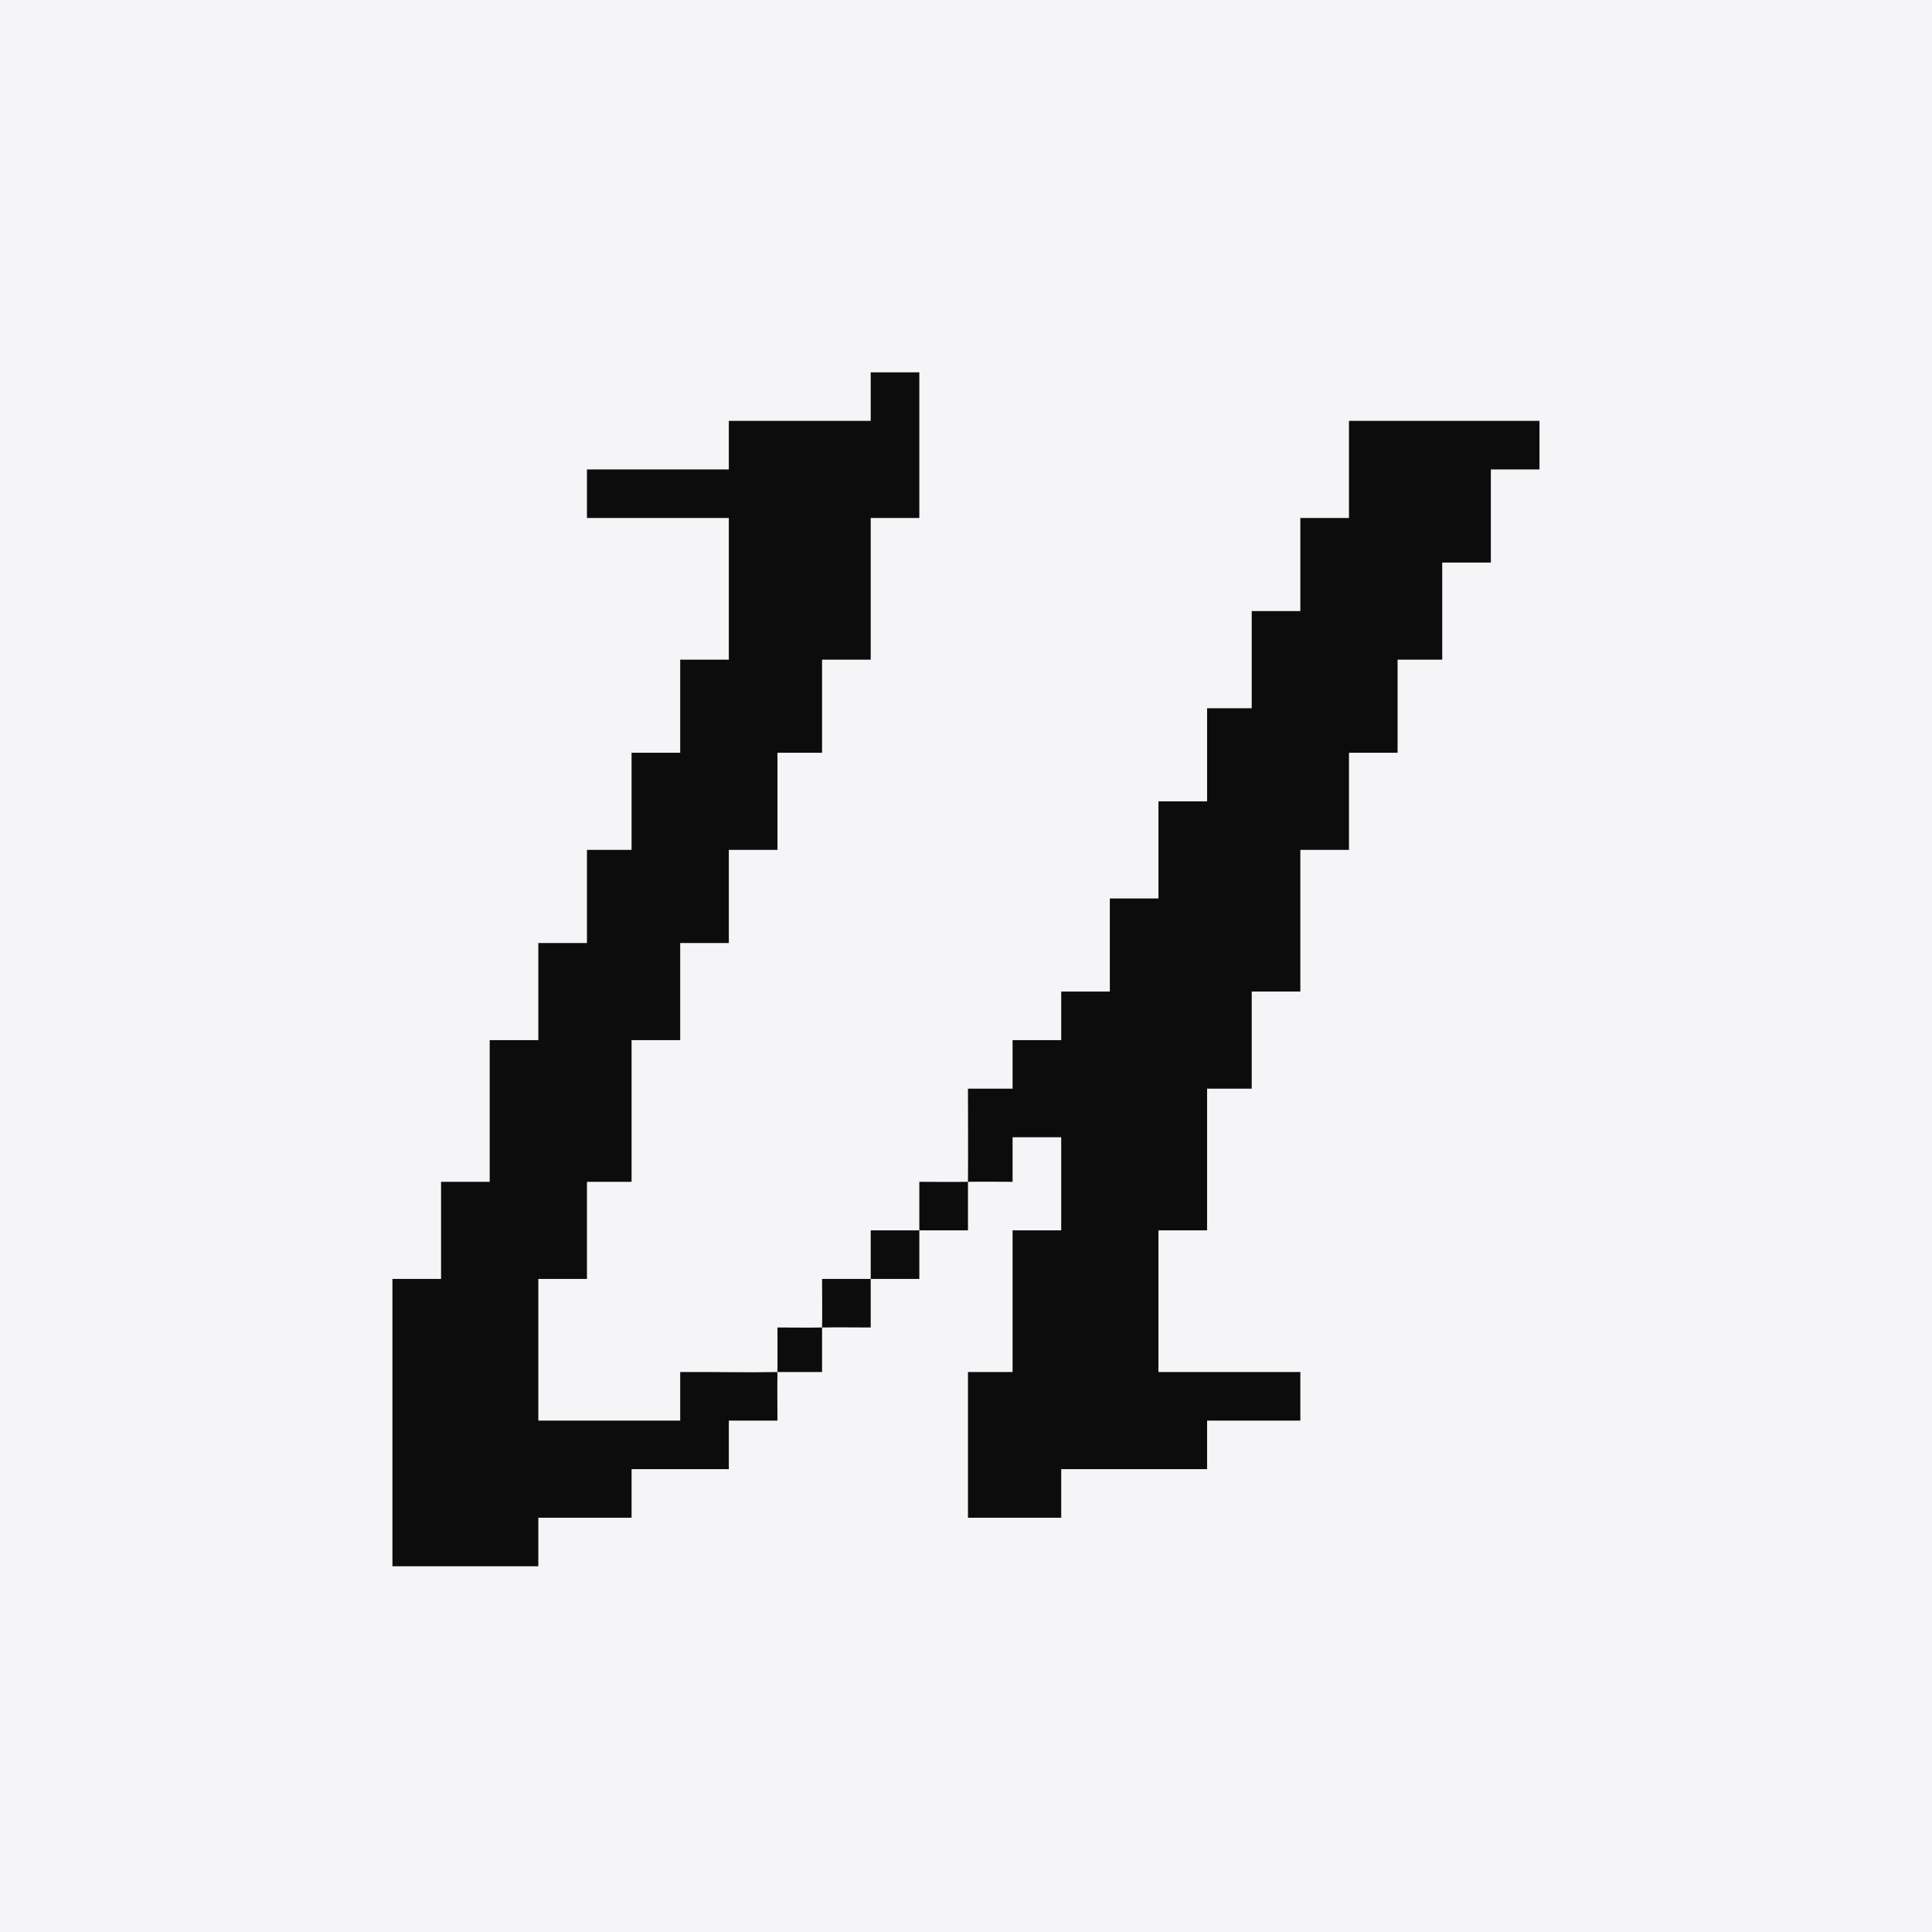 <svg width="180" height="180" viewBox="0 0 180 180" fill="none" xmlns="http://www.w3.org/2000/svg">
<rect width="180" height="180" fill="#F5F5F7"/>
<path d="M72.434 127.831C72.407 129.321 72.434 130.865 72.434 132.355H67.903V136.879H58.842V141.403H50.154V145.927H36.562V119.155H41.093V110.107H45.624V96.907H50.154V87.859H54.685V79.183H58.842V70.135H63.373V61.46H67.903V48.26H54.685V43.736H67.903V39.212H81.122V34.688H85.652V48.26H81.122V61.46H76.591V70.135H72.434V79.183H67.903V87.859H63.373V96.907H58.842V110.107H54.685V119.155H50.154V132.355H63.373V127.831C66.384 127.804 69.422 127.884 72.434 127.831C72.434 126.447 72.434 125.063 72.434 123.679C73.82 123.679 75.205 123.706 76.591 123.679C76.618 122.189 76.591 120.646 76.591 119.155C78.11 119.155 79.629 119.155 81.122 119.155C81.122 117.638 81.122 116.122 81.122 114.631C82.641 114.631 84.16 114.631 85.652 114.631C85.652 113.114 85.652 111.597 85.652 110.107C87.145 110.107 88.69 110.134 90.183 110.107C90.209 107.233 90.183 104.332 90.183 101.431H94.34V96.907H98.871V92.383H103.401V83.708H107.932V74.659H112.462V65.984H116.62V56.935H121.15V48.26H125.681V39.212H143.43V43.736H138.899V52.411H134.369V61.46H130.211V70.135H125.681V79.183H121.15V92.383H116.62V101.431H112.462V114.631H107.932V127.831H121.15V132.355H112.462V136.879H98.871V141.403H90.183V127.831H94.34V114.631H98.871V105.956H94.34V110.107C92.954 110.107 91.569 110.081 90.183 110.107C90.183 111.597 90.183 113.141 90.183 114.631C88.664 114.631 87.145 114.631 85.652 114.631C85.652 116.148 85.652 117.665 85.652 119.155C84.133 119.155 82.614 119.155 81.122 119.155C81.122 120.672 81.122 122.189 81.122 123.679C79.629 123.679 78.084 123.653 76.591 123.679C76.591 125.063 76.591 126.447 76.591 127.831C75.205 127.831 73.82 127.831 72.434 127.831Z" fill="#0C0C0C"/>
</svg>
